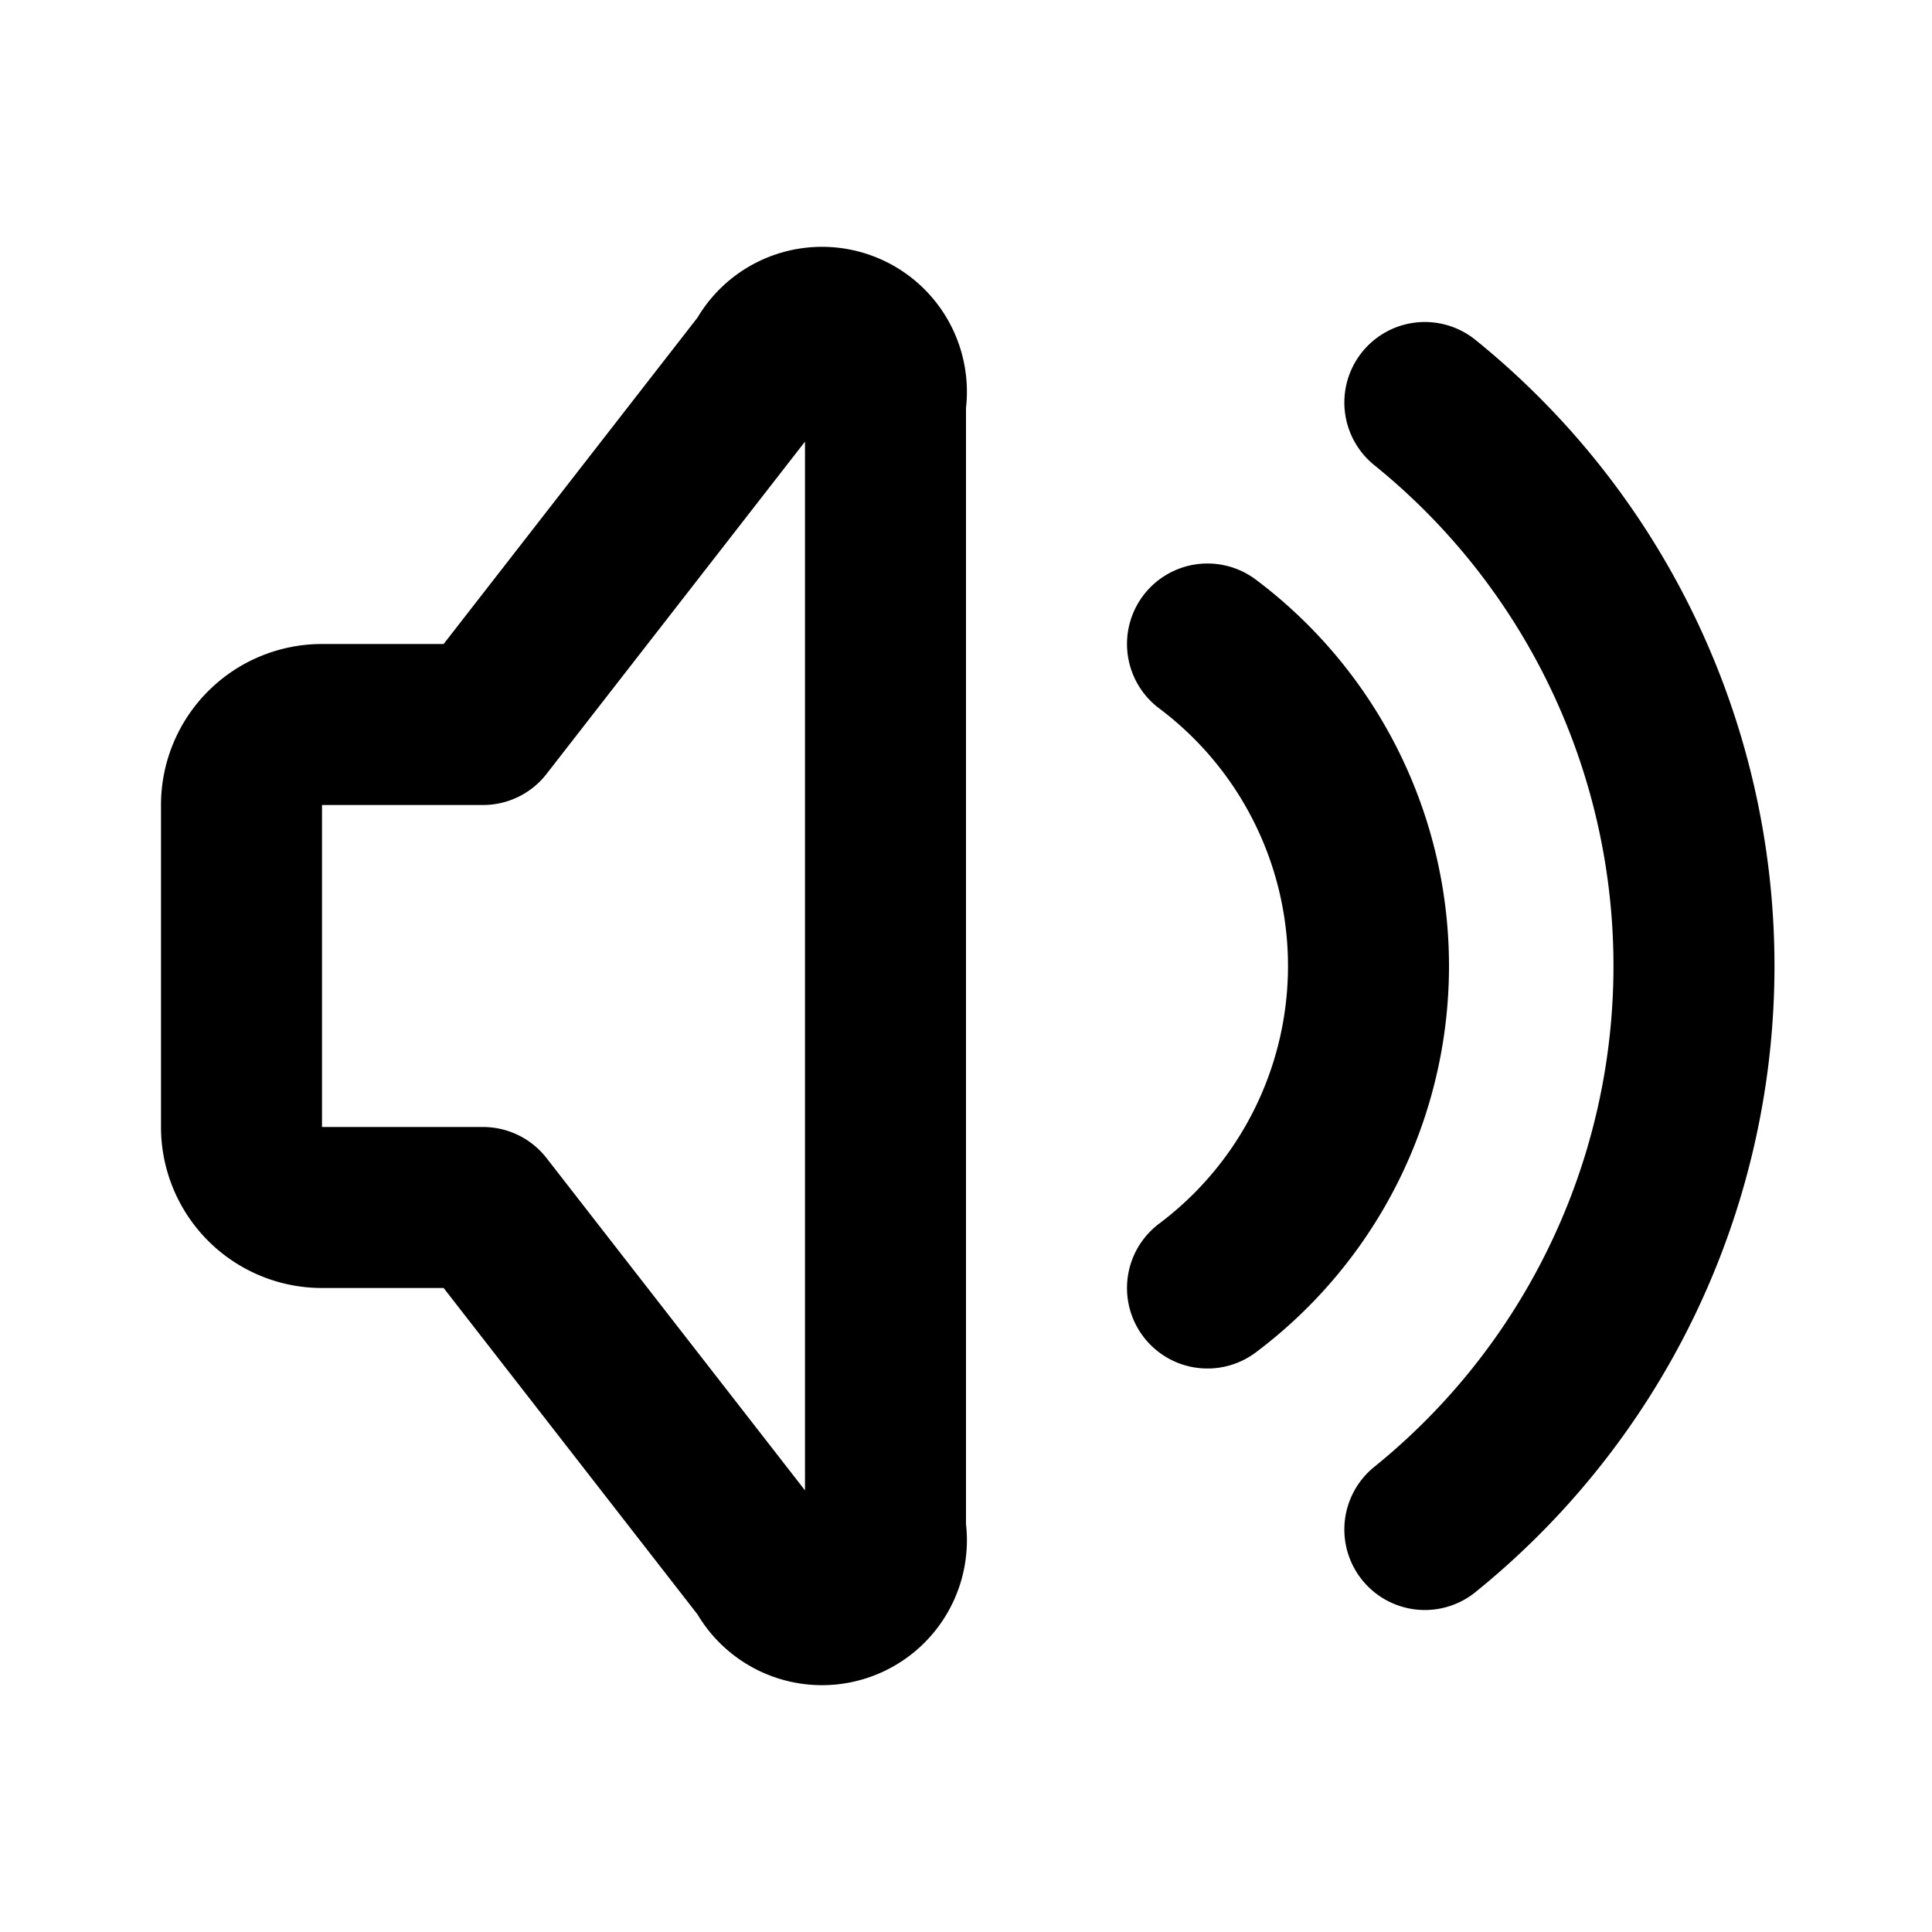 <svg xmlns="http://www.w3.org/2000/svg" class="icon icon-tabler icon-tabler-volume" width="24" height="24" viewBox="0 0 24 24" stroke-width="2" stroke="currentColor" fill="none" stroke-linecap="round" stroke-linejoin="round">
  <path stroke="none" d="M0 0h24v24H0z" fill="none"/>
  <path d="M15 8a5 5 0 0 1 0 8" />
  <path d="M17.7 5a9 9 0 0 1 0 14" />
  <path d="M6 15 h-2a1 1 0 0 1 -1 -1v-4a1 1 0 0 1 1 -1h2l3.5 -4.5a.8 .8 0 0 1 1.5 .5v14a.8 .8 0 0 1 -1.5 .5l-3.5 -4.5" />
</svg>


